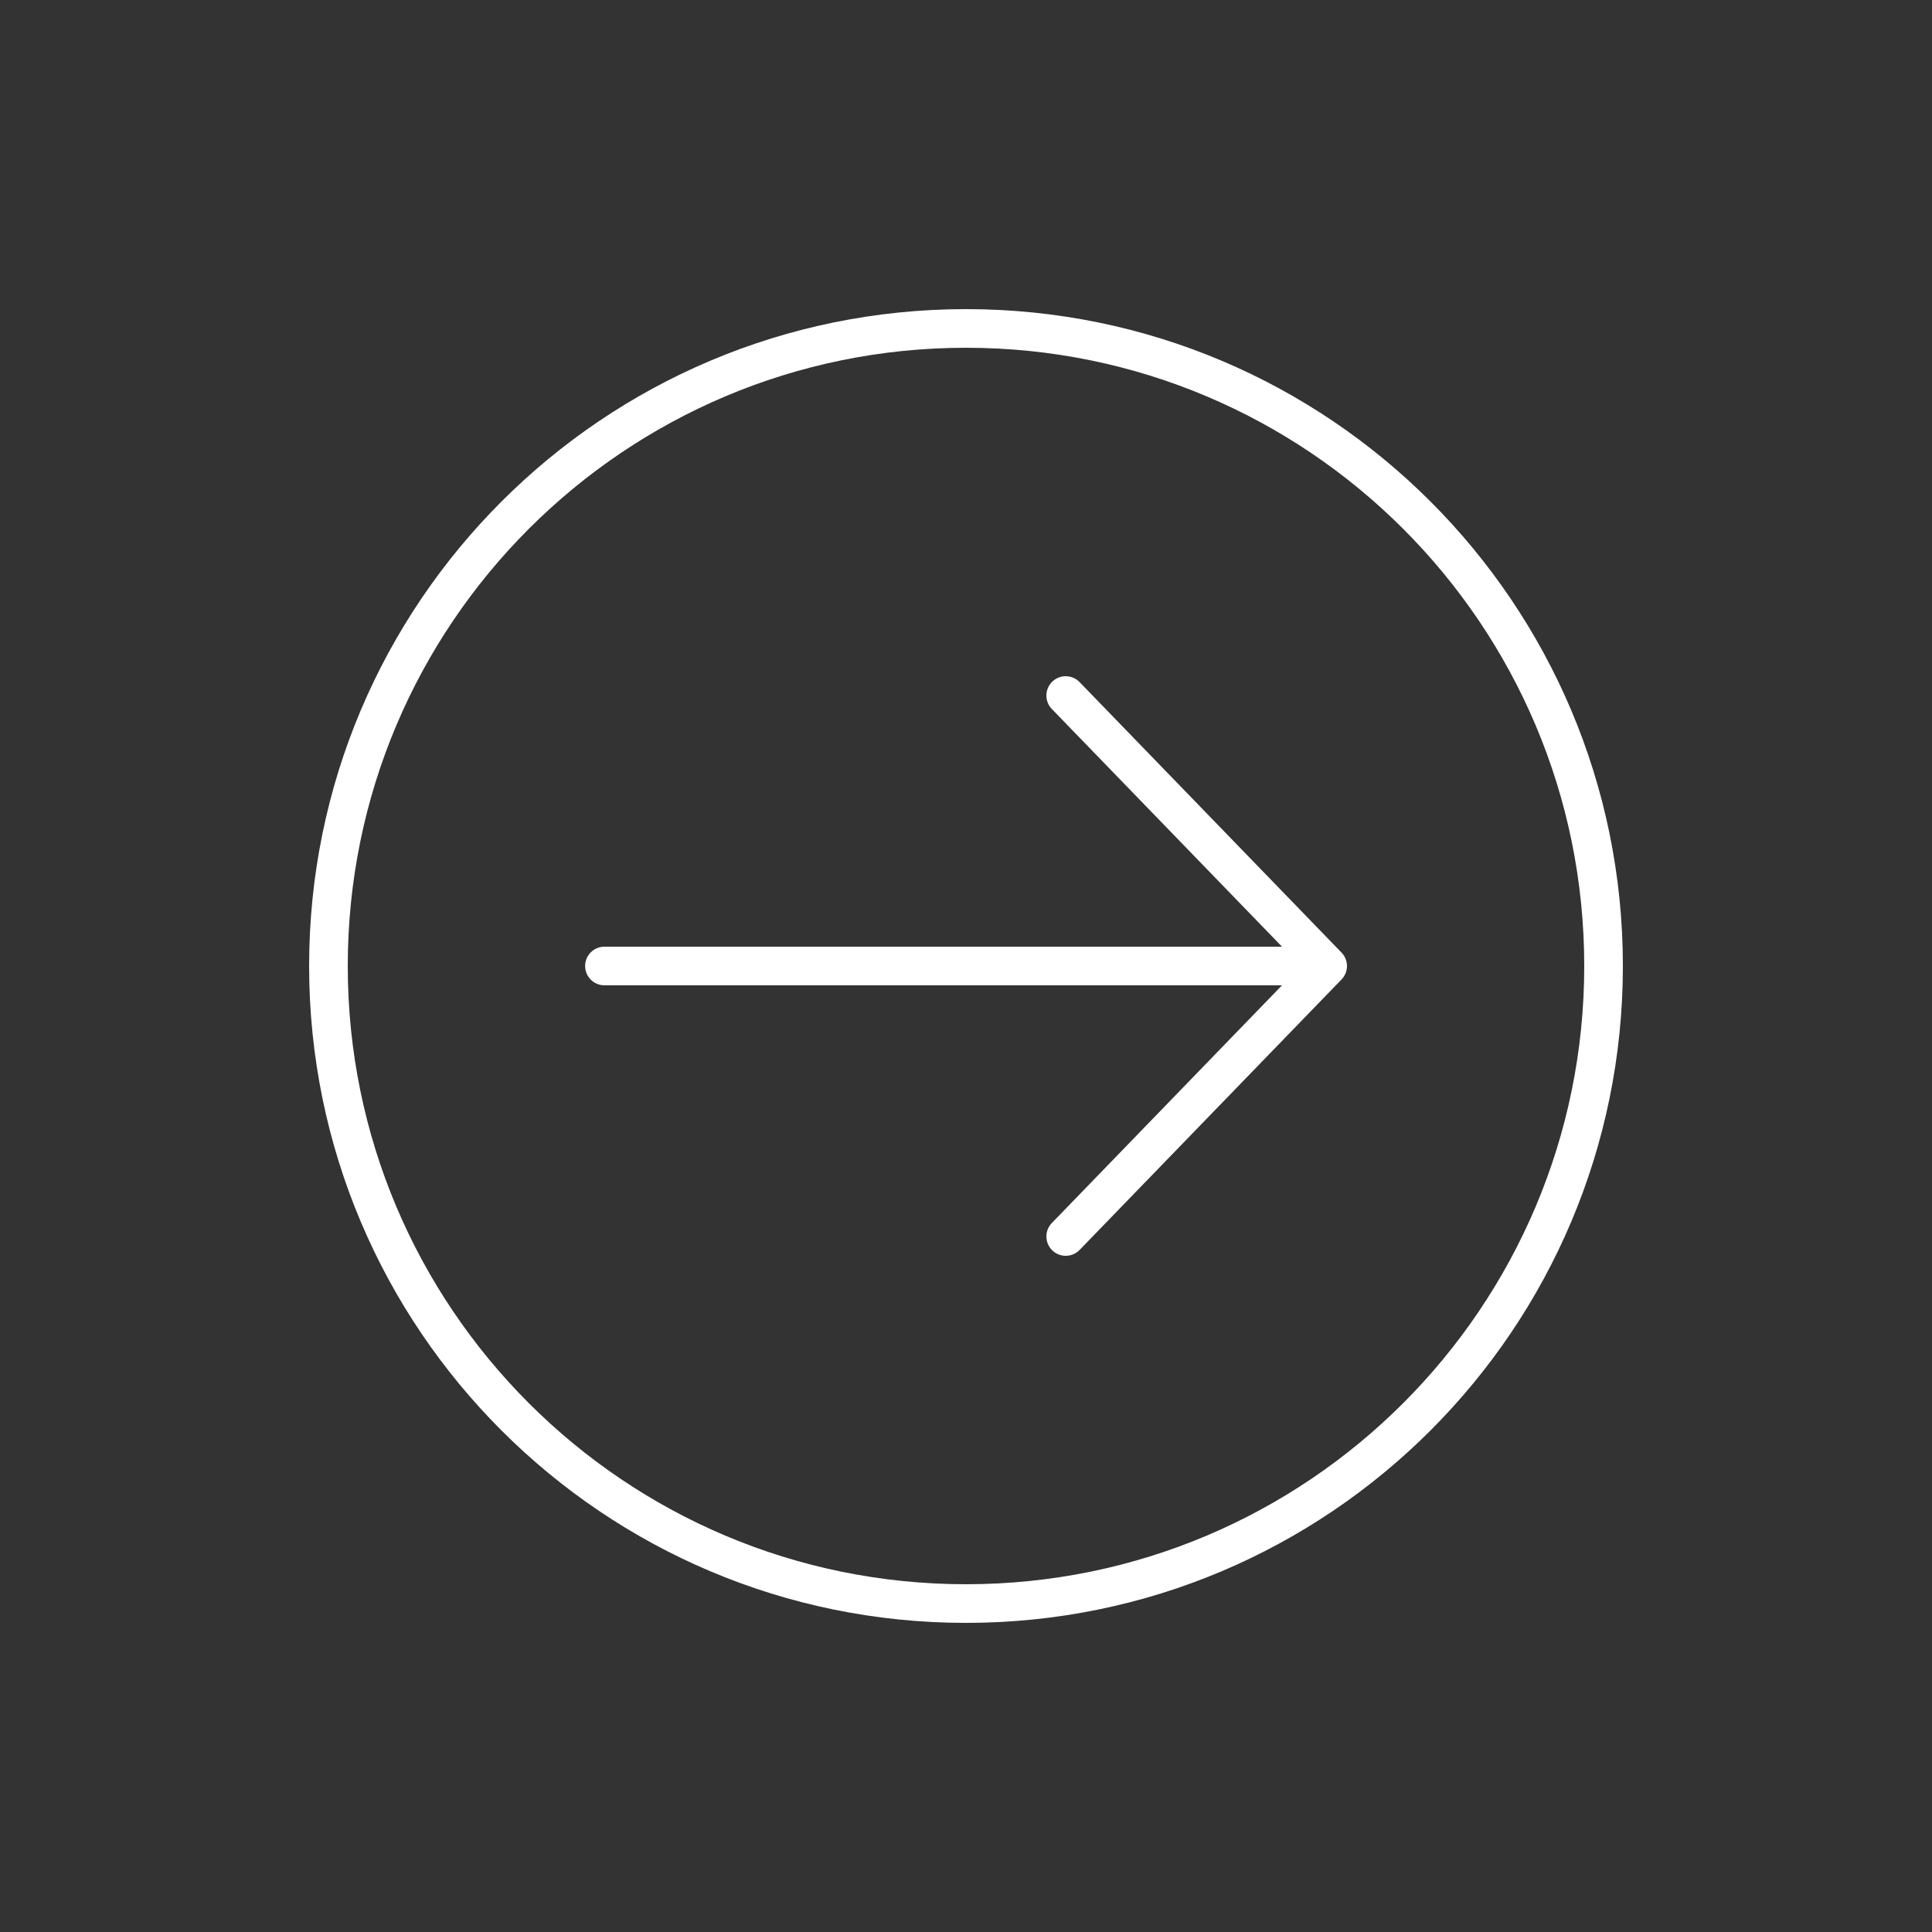 <svg xmlns="http://www.w3.org/2000/svg" xmlns:xlink="http://www.w3.org/1999/xlink" viewBox="0,0,256,256" width="25px" height="25px" fill-rule="nonzero"><rect x="0" y="0" width="256" height="256" fill="#333333" stroke="none"/><g fill="#ffffff" fill-rule="nonzero" stroke="none" stroke-width="1" stroke-linecap="butt" stroke-linejoin="miter" stroke-miterlimit="10" stroke-dasharray="" stroke-dashoffset="0" font-family="none" font-weight="none" font-size="none" text-anchor="none" style="mix-blend-mode: normal"><g transform="scale(5.12,5.12)"><path d="M25,8c-9.389,0 -17,7.611 -17,17c0,9.389 7.611,17 17,17c9.389,0 17,-7.611 17,-17c0,-9.389 -7.611,-17 -17,-17zM25,9c8.837,0 16,7.163 16,16c0,8.837 -7.163,16 -16,16c-8.837,0 -16,-7.163 -16,-16c0,-8.837 7.163,-16 16,-16zM27.588,17.5c-0.128,-0.002 -0.256,0.045 -0.355,0.141c-0.199,0.192 -0.204,0.509 -0.012,0.707l5.957,6.152h-17.535c-0.276,0 -0.5,0.224 -0.5,0.5c0,0.276 0.224,0.5 0.5,0.5h17.535l-5.957,6.152c-0.192,0.198 -0.186,0.515 0.012,0.707c0.097,0.094 0.223,0.141 0.348,0.141c0.131,0 0.26,-0.051 0.359,-0.152l6.779,-7c0.188,-0.194 0.188,-0.501 0,-0.695l-6.779,-7c-0.096,-0.1 -0.224,-0.15 -0.352,-0.152z"></path></g></g></svg>
